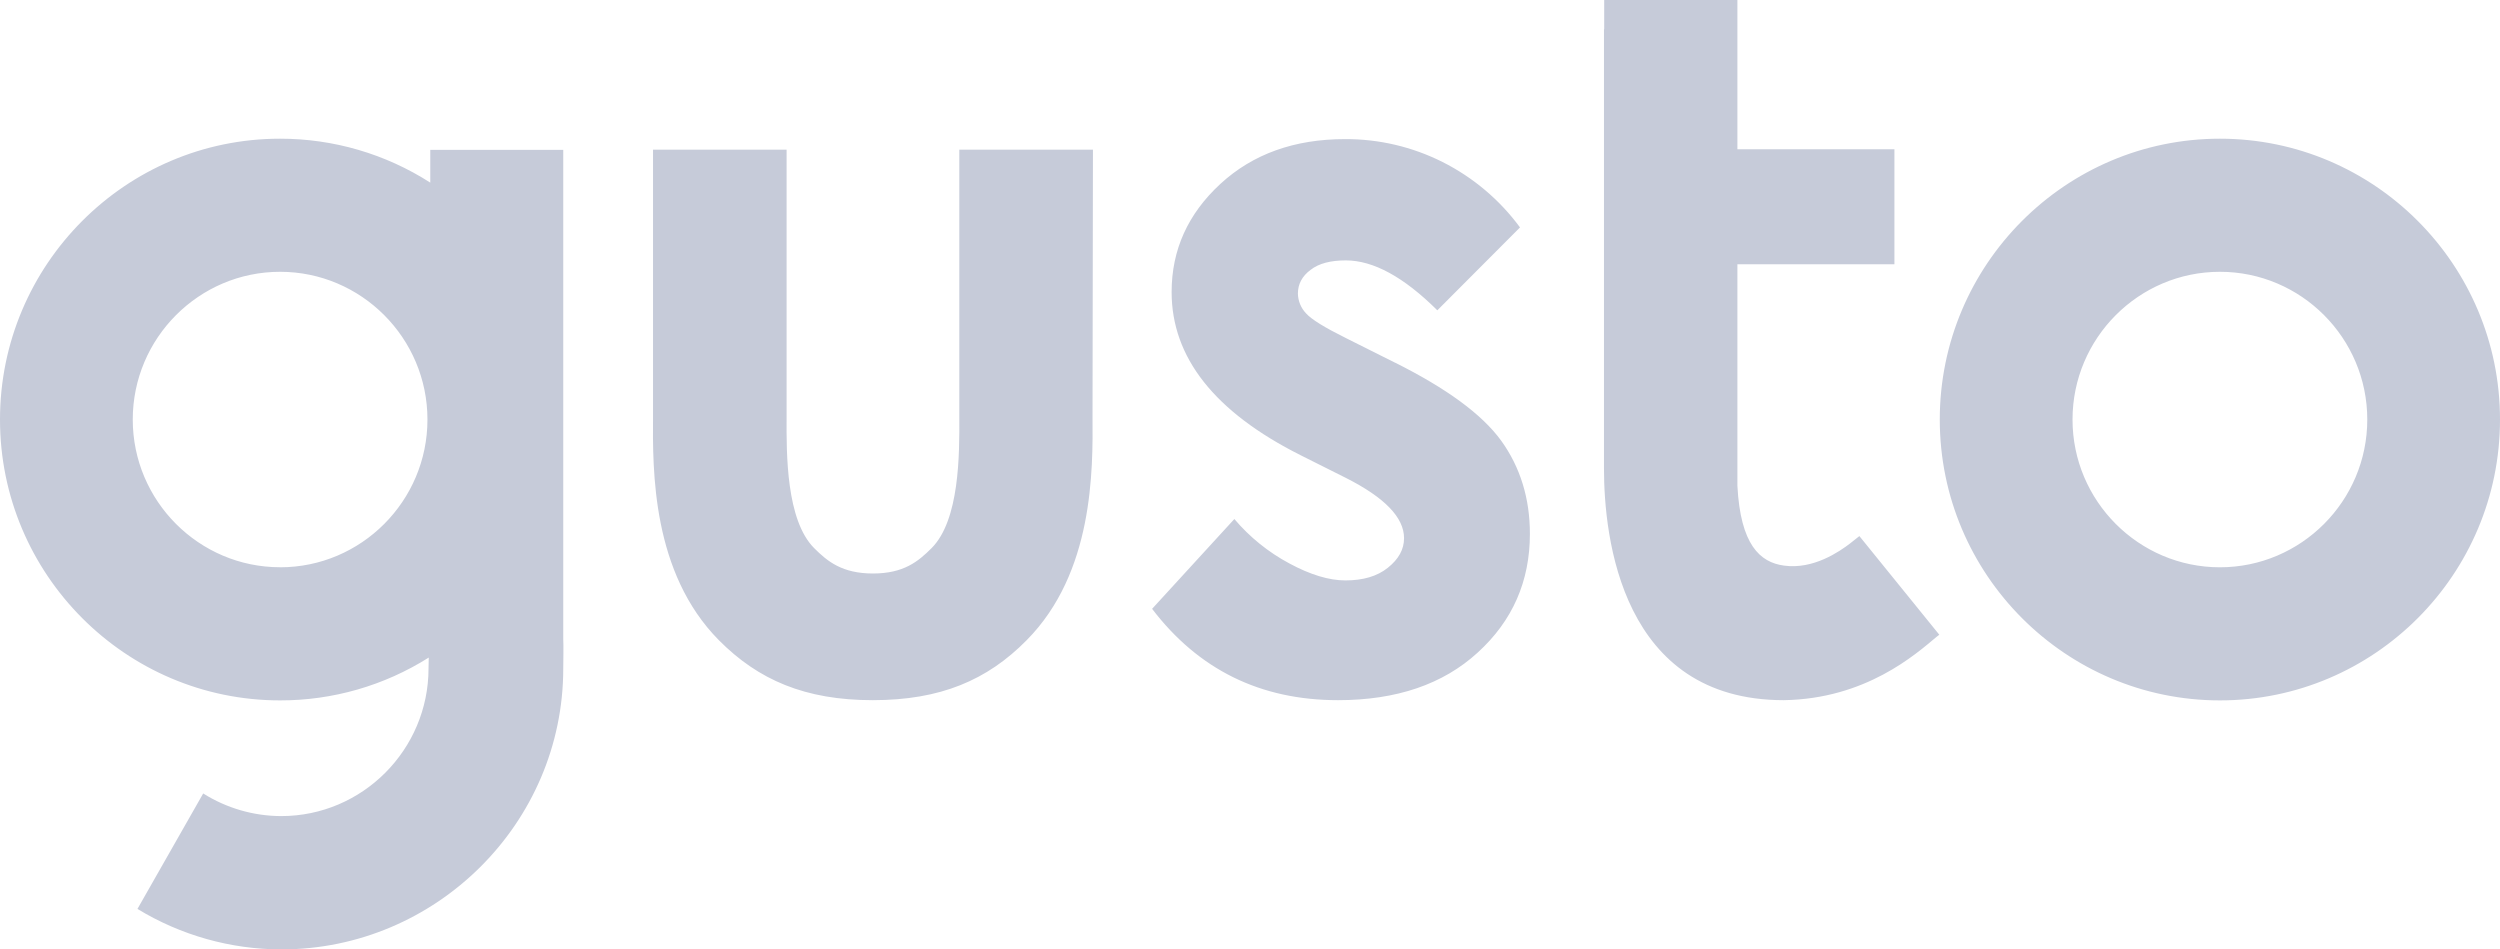 <svg xmlns="http://www.w3.org/2000/svg" width="316" height="120" viewBox="0 0 316 120" fill="none"><g clip-path="url(#clip0_27_71)"><path d="M280.599 17.531C261.076 17.531 245.188 33.453 245.188 53.031C245.188 72.608 261.076 88.53 280.599 88.53C300.121 88.53 316 72.608 316 53.031C316 33.453 300.118 17.531 280.599 17.531ZM280.599 71.706C270.332 71.706 261.967 63.321 261.967 53.031C261.967 42.74 270.329 34.355 280.599 34.355C290.869 34.355 299.224 42.737 299.224 53.031C299.224 63.324 290.862 71.706 280.592 71.706H280.595H280.599ZM176.328 45.84L170.138 42.74C167.448 41.407 165.764 40.372 165.085 39.609C164.44 38.934 164.07 38.038 164.055 37.105C164.055 35.907 164.595 34.898 165.657 34.112C166.709 33.289 168.207 32.914 170.109 32.914C173.585 32.914 177.437 35.008 181.678 39.224L192.128 28.745C189.559 25.254 186.203 22.422 182.329 20.473C178.505 18.552 174.28 17.562 170.002 17.584C163.622 17.584 158.354 19.464 154.252 23.248C150.154 27.032 148.093 31.58 148.093 36.913C148.093 45.184 153.519 52.078 164.412 57.547L170.112 60.404C175.026 62.886 177.472 65.412 177.472 68.026C177.472 69.442 176.789 70.669 175.434 71.757C174.078 72.848 172.283 73.365 170.059 73.365C167.998 73.365 165.635 72.655 162.974 71.217C160.323 69.801 157.965 67.897 156.022 65.604L145.625 76.957C151.487 84.636 159.305 88.502 169.133 88.502C176.521 88.502 182.414 86.487 186.784 82.482C191.18 78.483 193.379 73.472 193.379 67.48C193.379 62.986 192.16 59.044 189.742 55.692C187.303 52.343 182.822 49.079 176.334 45.837L176.328 45.84ZM71.195 80.795V18.944H54.387V23.084C48.724 19.451 42.132 17.524 35.398 17.531C15.882 17.531 0 33.456 0 53.031C0 72.605 15.882 88.53 35.405 88.53C42.056 88.54 48.572 86.663 54.194 83.116C54.194 83.658 54.166 84.15 54.166 84.478C54.166 94.765 45.804 103.154 35.541 103.154C32.052 103.144 28.636 102.154 25.684 100.293L17.374 114.888C22.856 118.225 29.148 119.997 35.569 120.006C55.091 120.006 71.195 104.078 71.195 84.503C71.195 83.743 71.245 81.511 71.195 80.801V80.795ZM35.405 71.7C25.147 71.7 16.78 63.318 16.78 53.031C16.78 42.744 25.141 34.355 35.405 34.355C45.668 34.355 54.03 42.737 54.03 53.031C54.03 63.324 45.668 71.706 35.405 71.706V71.7ZM138.146 18.922H121.256V52.668C121.284 57.461 121.284 65.74 117.757 69.278C116.073 70.965 114.228 72.491 110.344 72.491C106.46 72.491 104.587 70.965 102.905 69.278C99.376 65.736 99.401 57.436 99.426 52.668V18.922H82.542V52.57C82.489 59.508 82.406 72.387 90.878 80.933C95.846 85.941 101.768 88.502 110.319 88.502C118.87 88.502 124.792 85.97 129.759 80.933C138.231 72.387 138.149 59.48 138.095 52.57L138.149 18.918L138.146 18.922ZM233.859 68.685C232.503 69.719 229.214 72.009 225.498 71.492C222.458 71.082 219.99 68.849 219.607 61.391V33.406H239.455V18.868H219.607V0H202.771V3.702H202.742V59.186C202.742 68.007 204.967 88.502 225.466 88.502C235.84 88.341 242.135 82.706 244.774 80.505L245.128 80.23L235.025 67.761C234.997 67.783 234.292 68.354 233.856 68.685H233.859Z" fill="#C6CBD9"></path></g><defs><clipPath id="clip0_27_71"><rect width="316" height="120" fill="white"></rect></clipPath></defs></svg>